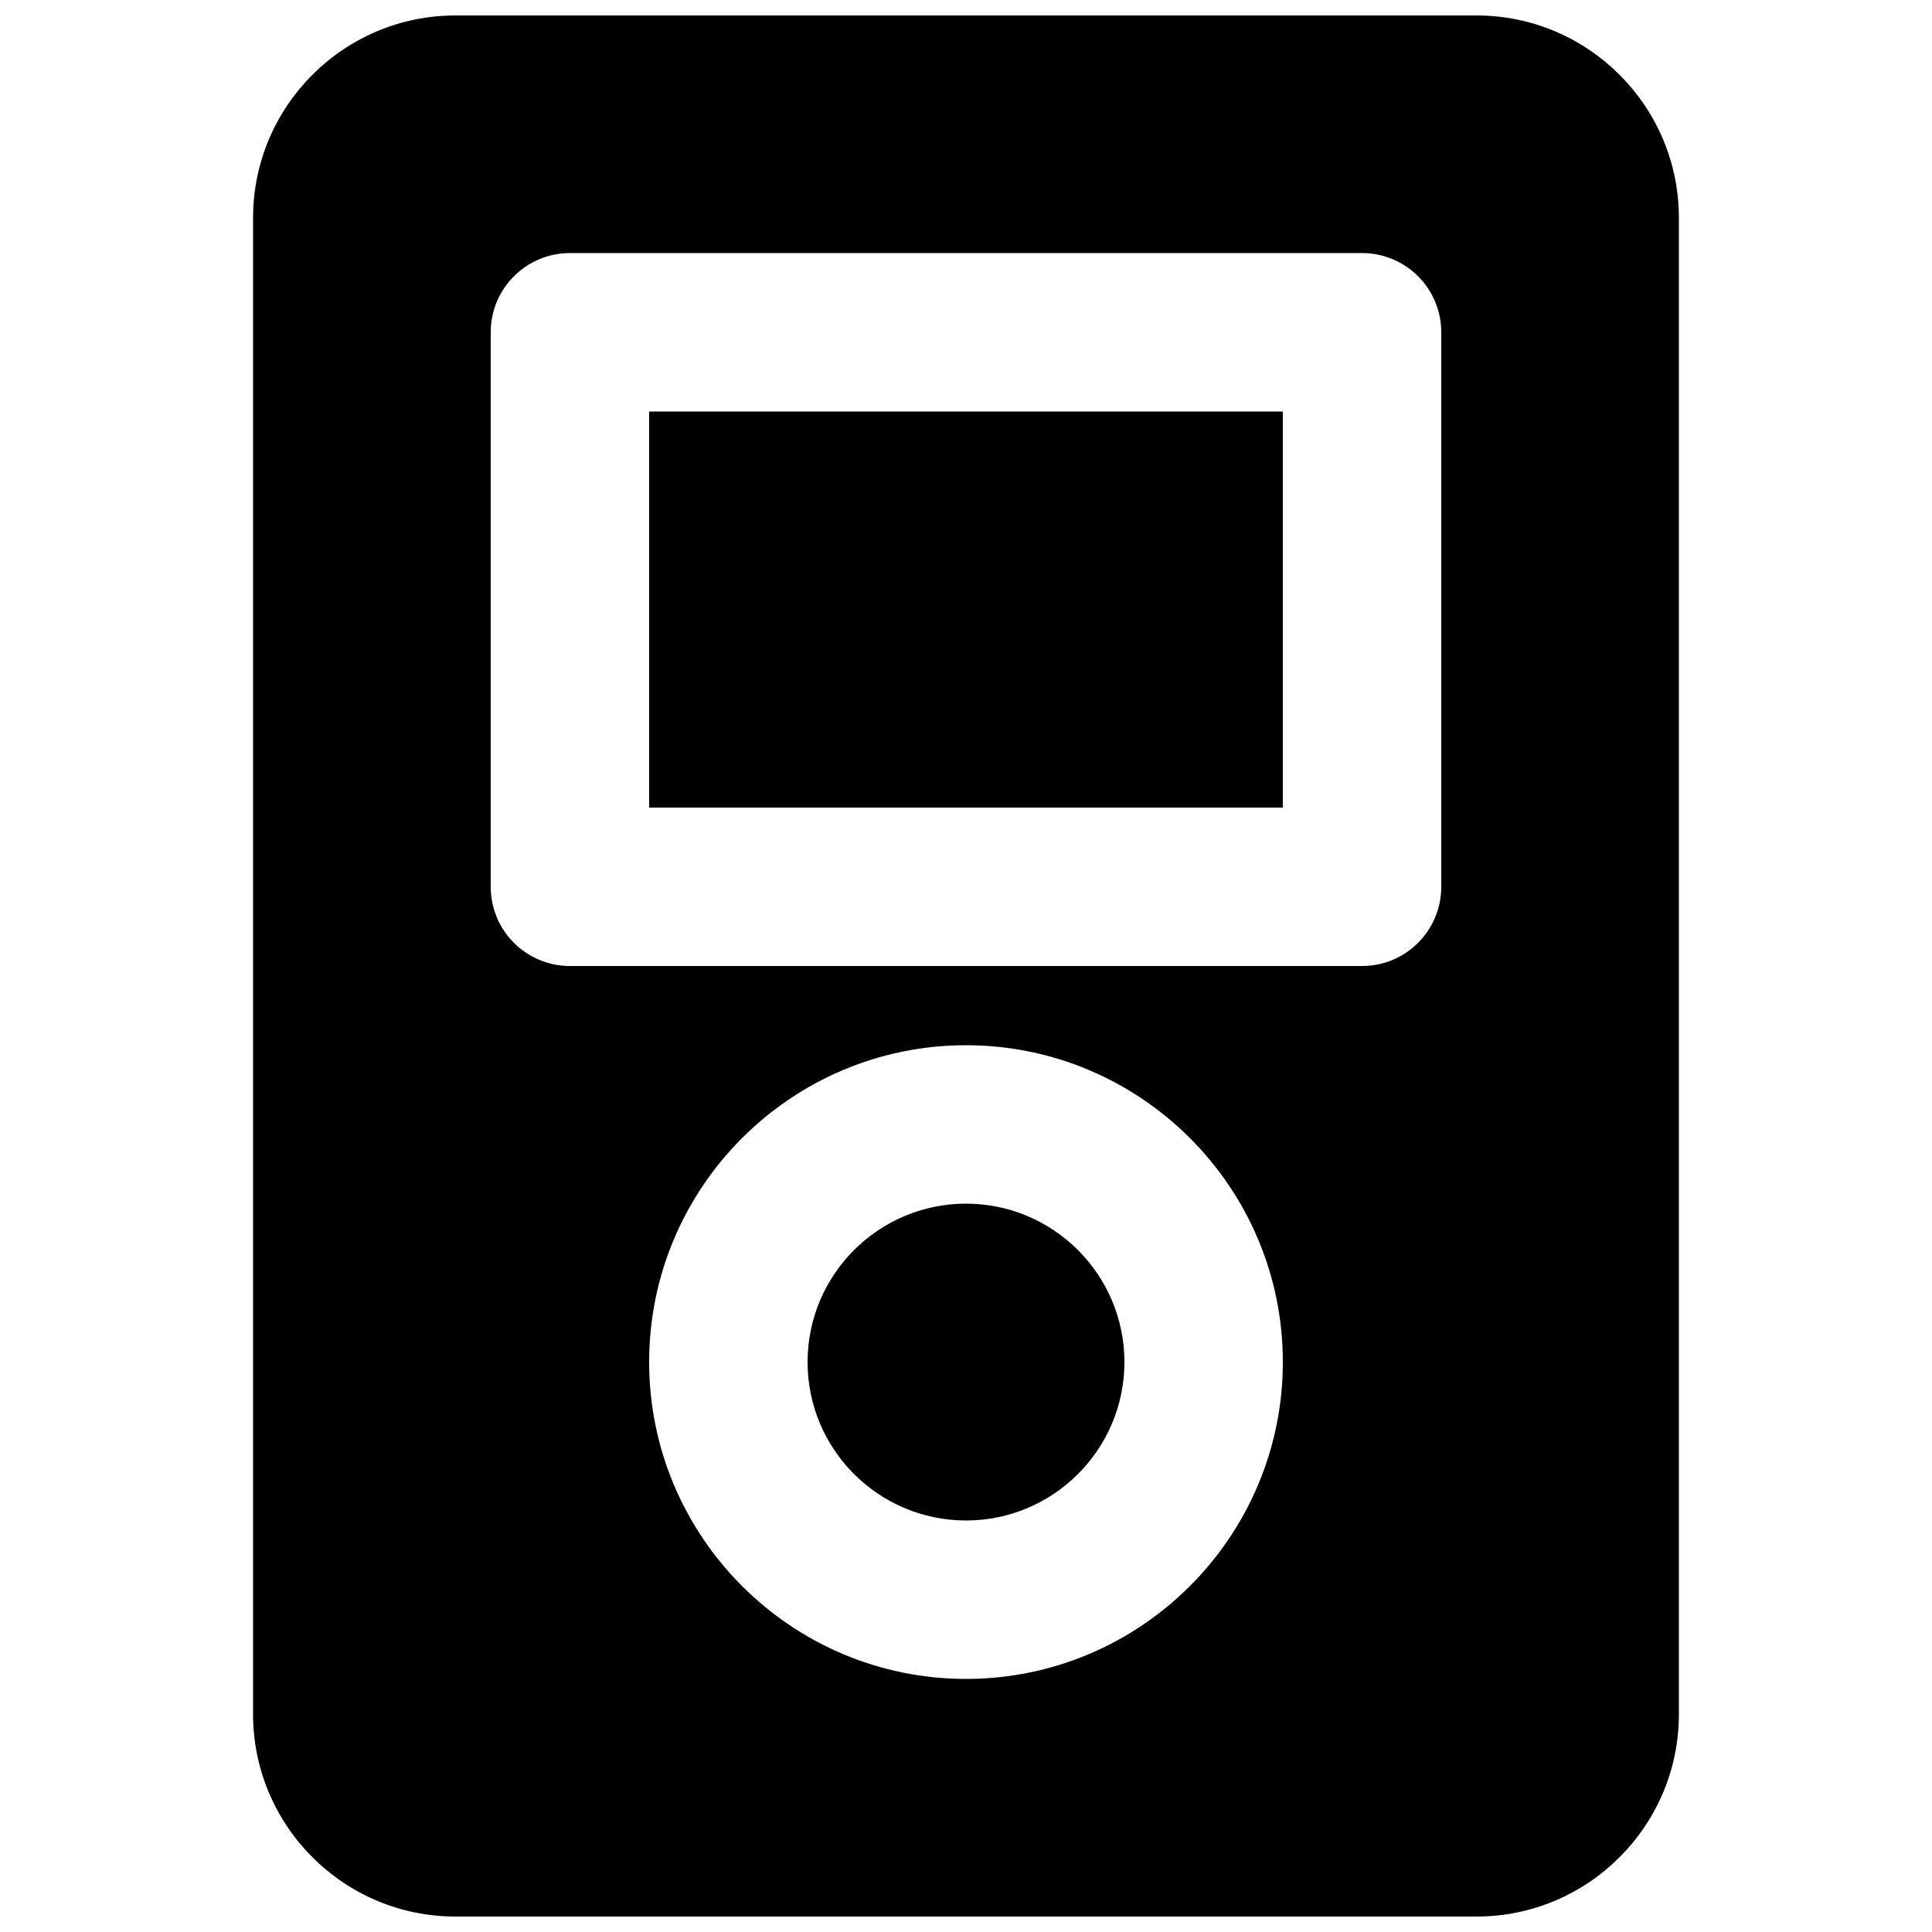<?xml version="1.0" encoding="UTF-8"?>
<!-- Uploaded to: ICON Repo, www.iconrepo.com, Generator: ICON Repo Mixer Tools -->
<svg width="800px" height="800px" version="1.1" viewBox="144 144 512 512" xmlns="http://www.w3.org/2000/svg">
 <defs>
  <clipPath id="a">
   <path d="m211 148.09h378v503.81h-378z"/>
  </clipPath>
 </defs>
 <path d="m316.03 358.02h167.93v-104.96h-167.93z" fill-rule="evenodd"/>
 <path d="m400 462.98c-23.156 0-41.984 18.828-41.984 41.98 0 23.156 18.828 41.984 41.984 41.984 23.152 0 41.984-18.828 41.984-41.984 0-23.152-18.832-41.98-41.984-41.98" fill-rule="evenodd"/>
 <g clip-path="url(#a)">
  <path d="m525.95 379.01c0 11.586-9.383 20.992-20.992 20.992h-209.92c-11.609 0-20.992-9.406-20.992-20.992v-146.95c0-11.59 9.383-20.992 20.992-20.992h209.92c11.609 0 20.992 9.402 20.992 20.992zm-125.95 209.92c-46.309 0-83.969-37.66-83.969-83.969 0-46.309 37.66-83.965 83.969-83.965s83.965 37.656 83.965 83.965c0 46.309-37.656 83.969-83.965 83.969zm135.31-440.83h-270.63c-29.559 0-53.613 24.059-53.613 53.613v396.58c0 29.559 24.055 53.613 53.613 53.613h270.63c29.559 0 53.613-24.055 53.613-53.613v-396.58c0-29.555-24.055-53.613-53.613-53.613z" fill-rule="evenodd"/>
 </g>
</svg>